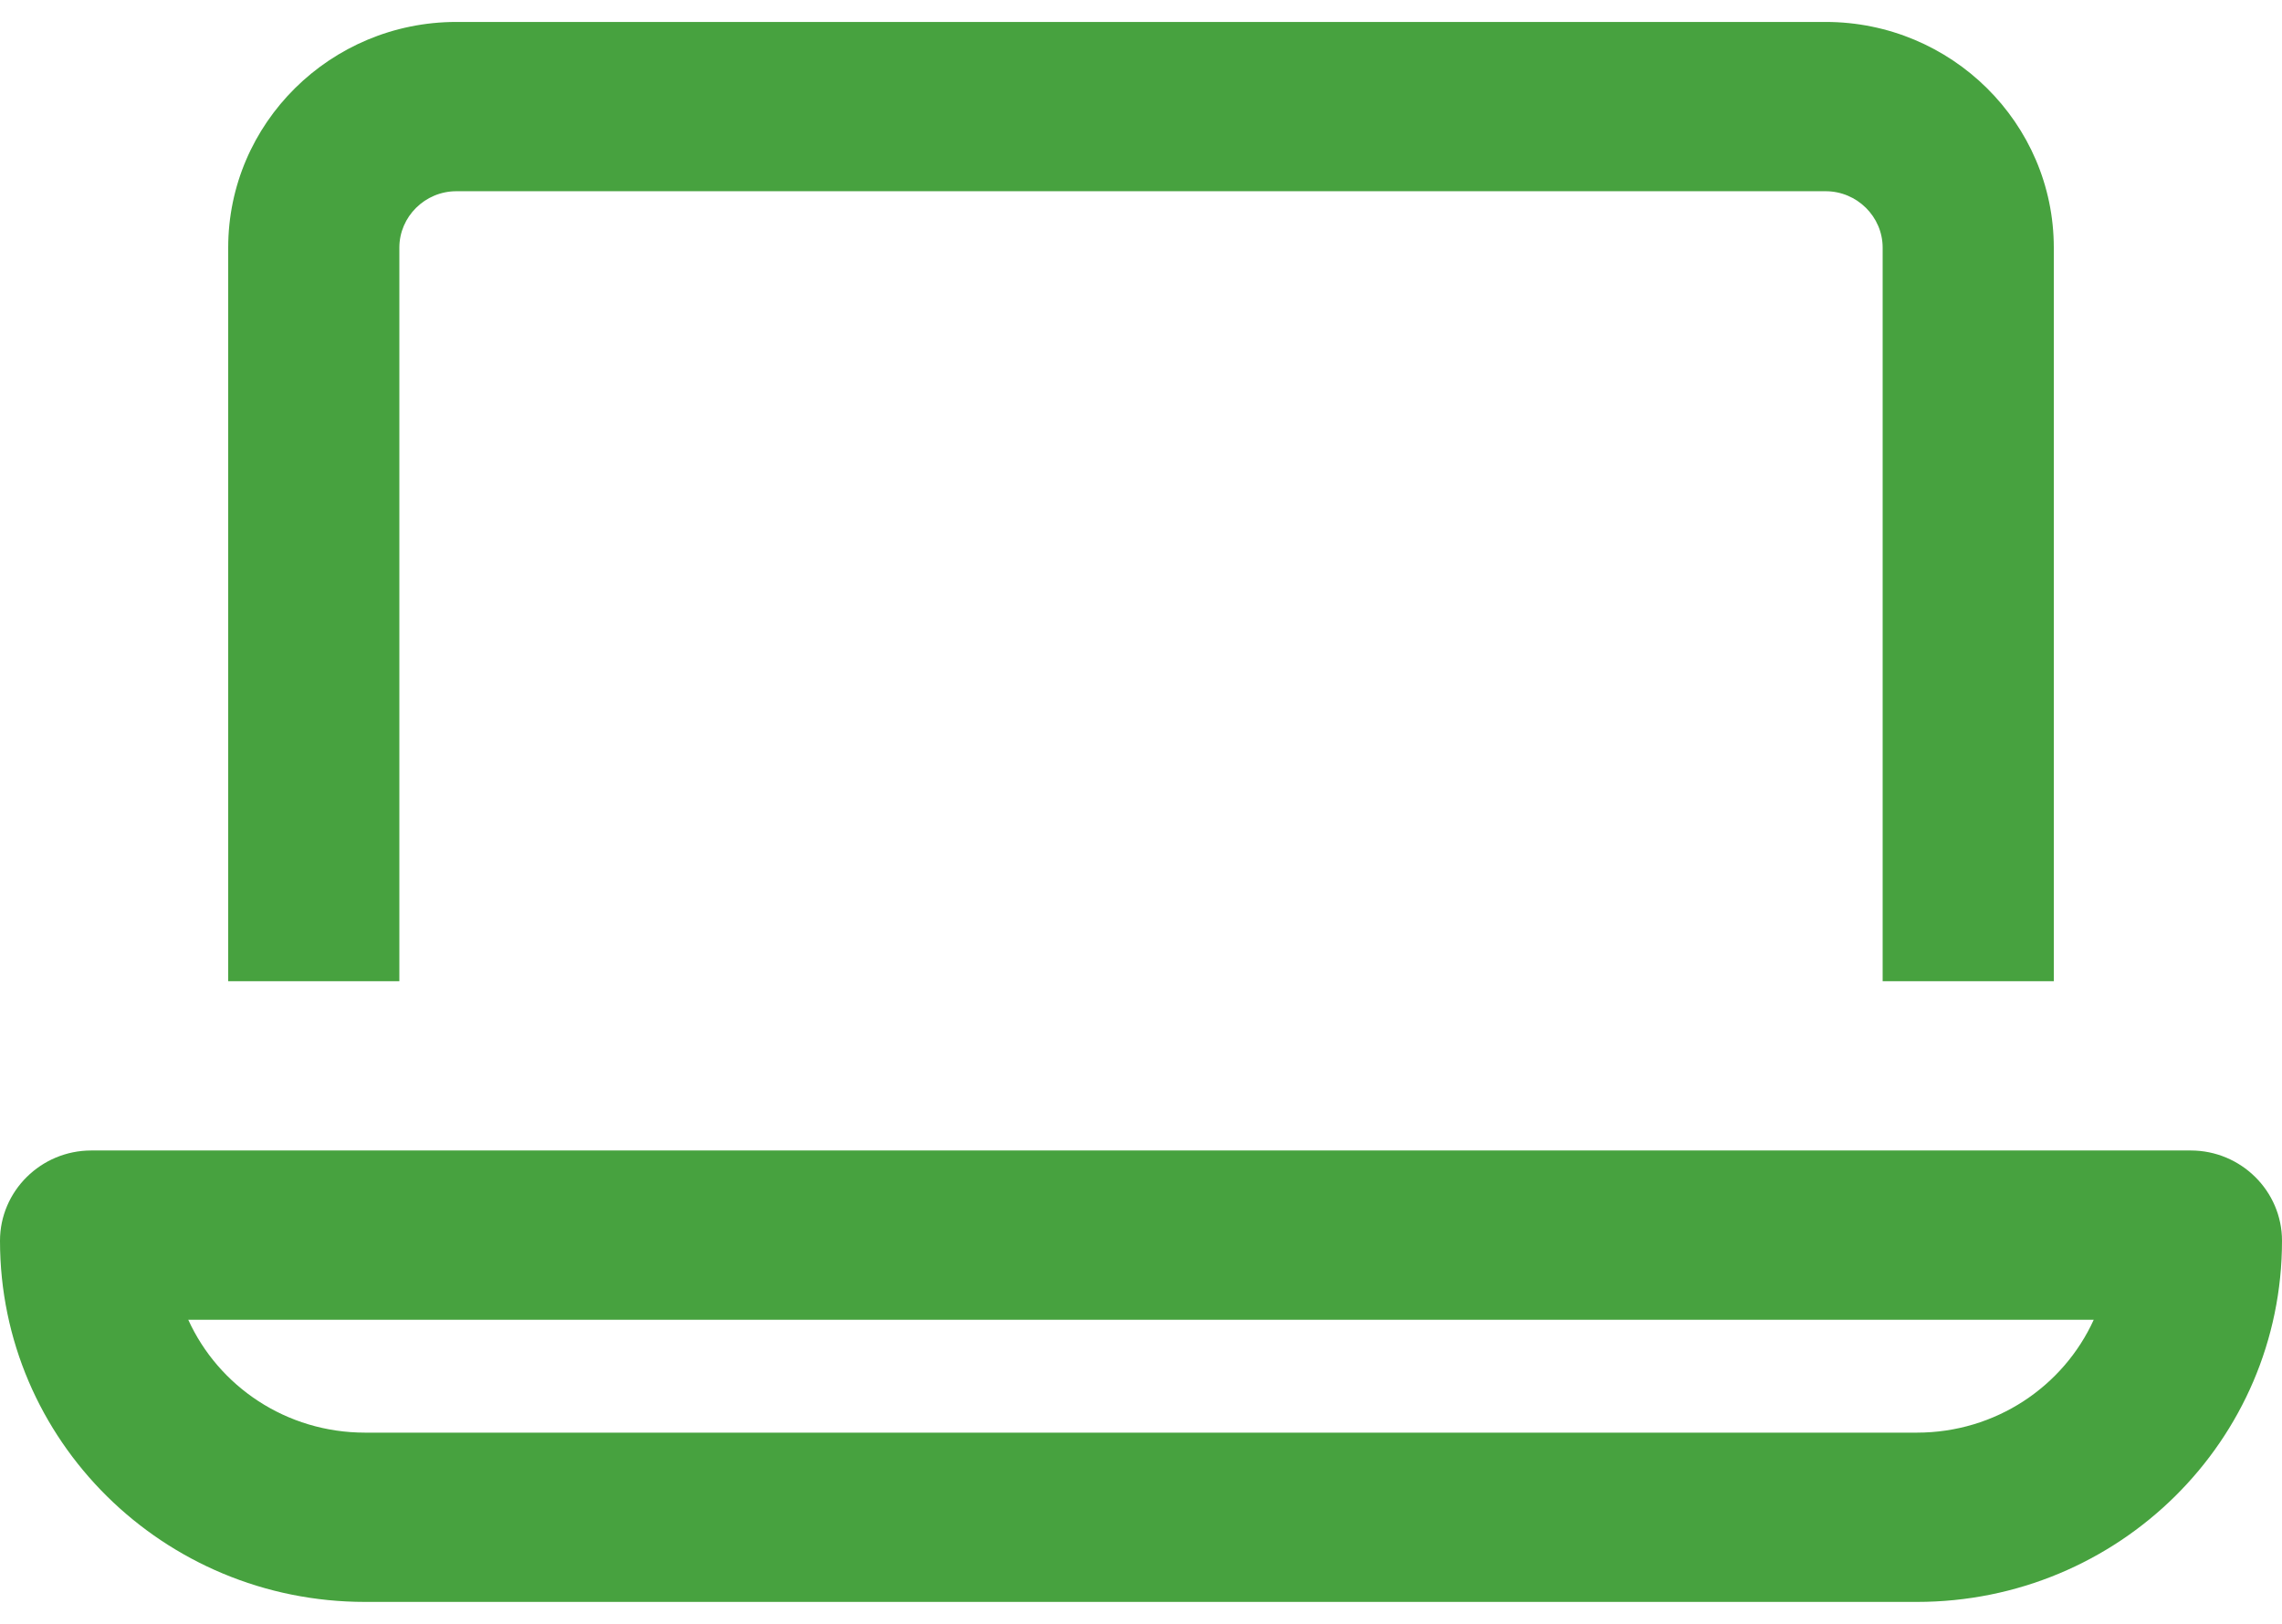 <svg width="52" height="37" viewBox="0 0 52 37" fill="none" xmlns="http://www.w3.org/2000/svg">
<path d="M41.6 4.357H10.4C9.685 4.357 9.1 4.936 9.1 5.643V22.357H5.2V5.643C5.2 2.806 7.532 0.5 10.4 0.5H41.6C44.468 0.5 46.8 2.806 46.8 5.643V22.357H42.9V5.643C42.9 4.936 42.315 4.357 41.6 4.357ZM8.32 32.643H43.68C45.476 32.643 47.019 31.59 47.71 30.071H4.29C4.981 31.59 6.524 32.643 8.32 32.643ZM0 28.271C0 27.138 0.934 26.214 2.08 26.214H49.92C51.066 26.214 52 27.138 52 28.271C52 32.82 48.279 36.5 43.68 36.5H8.32C3.721 36.5 0 32.82 0 28.271Z" fill="#47A23F"/>
</svg>
